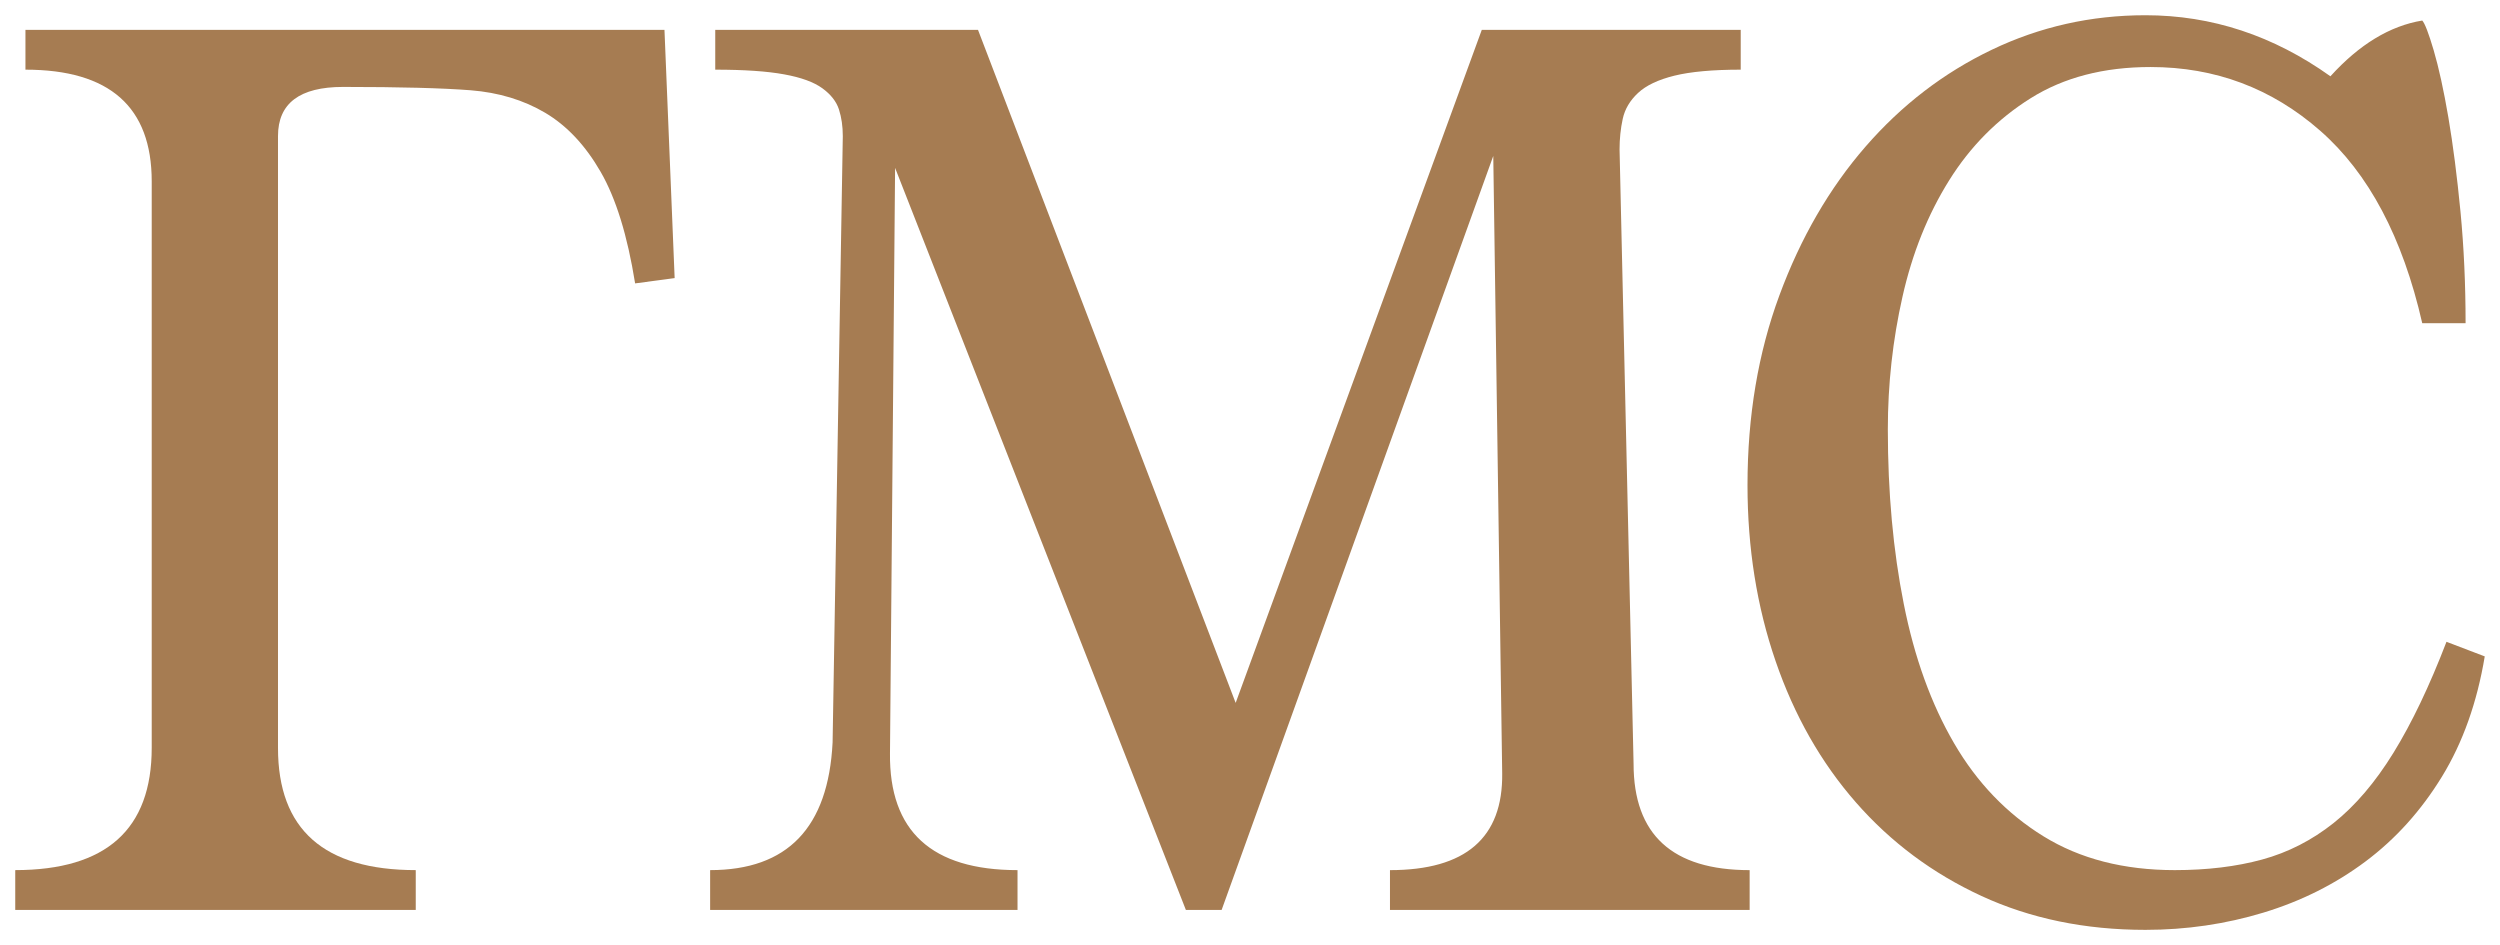 <?xml version="1.0" encoding="utf-8"?>
<!-- Generator: Adobe Illustrator 16.0.0, SVG Export Plug-In . SVG Version: 6.00 Build 0)  -->
<!DOCTYPE svg PUBLIC "-//W3C//DTD SVG 1.1//EN" "http://www.w3.org/Graphics/SVG/1.1/DTD/svg11.dtd">
<svg version="1.1" id="Layer_1" xmlns="http://www.w3.org/2000/svg" xmlns:xlink="http://www.w3.org/1999/xlink" x="0px" y="0px"
	 width="232.441px" height="87.874px" viewBox="0 0 232.441 87.874" style="enable-background:new 0 0 232.441 87.874;"
	 xml:space="preserve">
<g>
	<path style="fill:#A67C52;" d="M2.366,2.775v3.702c7.828,0,11.74,3.463,11.74,10.385v52.664c0,7.584-4.23,11.374-12.689,11.374
		v3.704h37.238V80.9c-8.54,0-12.808-3.78-12.808-11.354V12.65c0-3.044,2.015-4.568,6.048-4.568c5.295,0,9.248,0.106,11.858,0.31
		c2.61,0.206,4.922,0.904,6.939,2.096c2.014,1.194,3.735,3.026,5.156,5.493c1.424,2.469,2.492,5.923,3.203,10.368l3.675-0.493
		L61.78,2.775H2.366z"/>
	<path style="fill:#A67C52;" d="M151.884,71.011l-1.303-57.115c0-0.988,0.097-1.938,0.295-2.843
		c0.196-0.907,0.671-1.708,1.424-2.411c0.751-0.701,1.877-1.235,3.38-1.606c1.501-0.37,3.556-0.559,6.166-0.559V2.775h-24.074
		l-22.885,62.577L90.931,2.775h-24.43v3.702c2.687,0,4.822,0.146,6.403,0.436c1.581,0.287,2.768,0.72,3.559,1.297
		c0.789,0.575,1.305,1.235,1.543,1.976c0.237,0.744,0.355,1.565,0.355,2.473l-0.949,56.375c-0.397,7.913-4.191,11.867-11.386,11.867
		v3.703h28.58v-3.703c-7.984,0-11.938-3.618-11.858-10.859l0.475-54.431l27.037,68.994h3.322L138.839,14.5l0.83,57.394
		c0.078,6.006-3.398,9.008-10.434,9.008v3.703h33.441v-3.703C155.482,80.901,151.884,77.606,151.884,71.011z"/>
	<path style="fill:#A67C52;" d="M227.465,59.672c-1.581,4.117-3.224,7.551-4.921,10.306c-1.701,2.76-3.559,4.938-5.574,6.544
		c-2.015,1.602-4.23,2.736-6.642,3.394s-5.116,0.985-8.122,0.985c-4.742,0-8.817-1.048-12.214-3.147
		c-3.401-2.097-6.169-4.976-8.302-8.638c-2.135-3.66-3.696-7.982-4.684-12.961c-0.991-4.977-1.482-10.386-1.482-16.229
		c0-4.195,0.453-8.31,1.363-12.341c0.908-4.032,2.351-7.633,4.329-10.8c1.975-3.167,4.505-5.719,7.59-7.652
		c3.081-1.933,6.798-2.9,11.146-2.9c6.01,0,11.268,1.973,15.773,5.923c4.505,3.949,7.667,9.916,9.487,17.895h4.03
		c0-3.618-0.159-7.075-0.474-10.366c-0.317-3.29-0.693-6.213-1.126-8.763c-0.437-2.55-0.892-4.629-1.363-6.234
		c-0.474-1.605-0.83-2.53-1.067-2.777c-3.008,0.495-5.852,2.223-8.538,5.183c-5.298-3.781-11.03-5.676-17.197-5.676
		c-5.06,0-9.824,1.071-14.288,3.21c-4.467,2.139-8.382,5.143-11.742,9.01c-3.36,3.868-6.028,8.474-8.004,13.823
		c-1.978,5.35-2.966,11.23-2.966,17.648c0,5.843,0.869,11.293,2.61,16.355c1.737,5.06,4.229,9.441,7.471,13.143
		c3.242,3.704,7.135,6.604,11.682,8.703c4.544,2.096,9.623,3.146,15.237,3.146c3.796,0,7.452-0.537,10.97-1.604
		c3.518-1.068,6.679-2.653,9.488-4.753c2.806-2.099,5.175-4.729,7.115-7.899c1.937-3.167,3.261-6.892,3.973-11.169L227.465,59.672z"
		/>
</g>
</svg>
